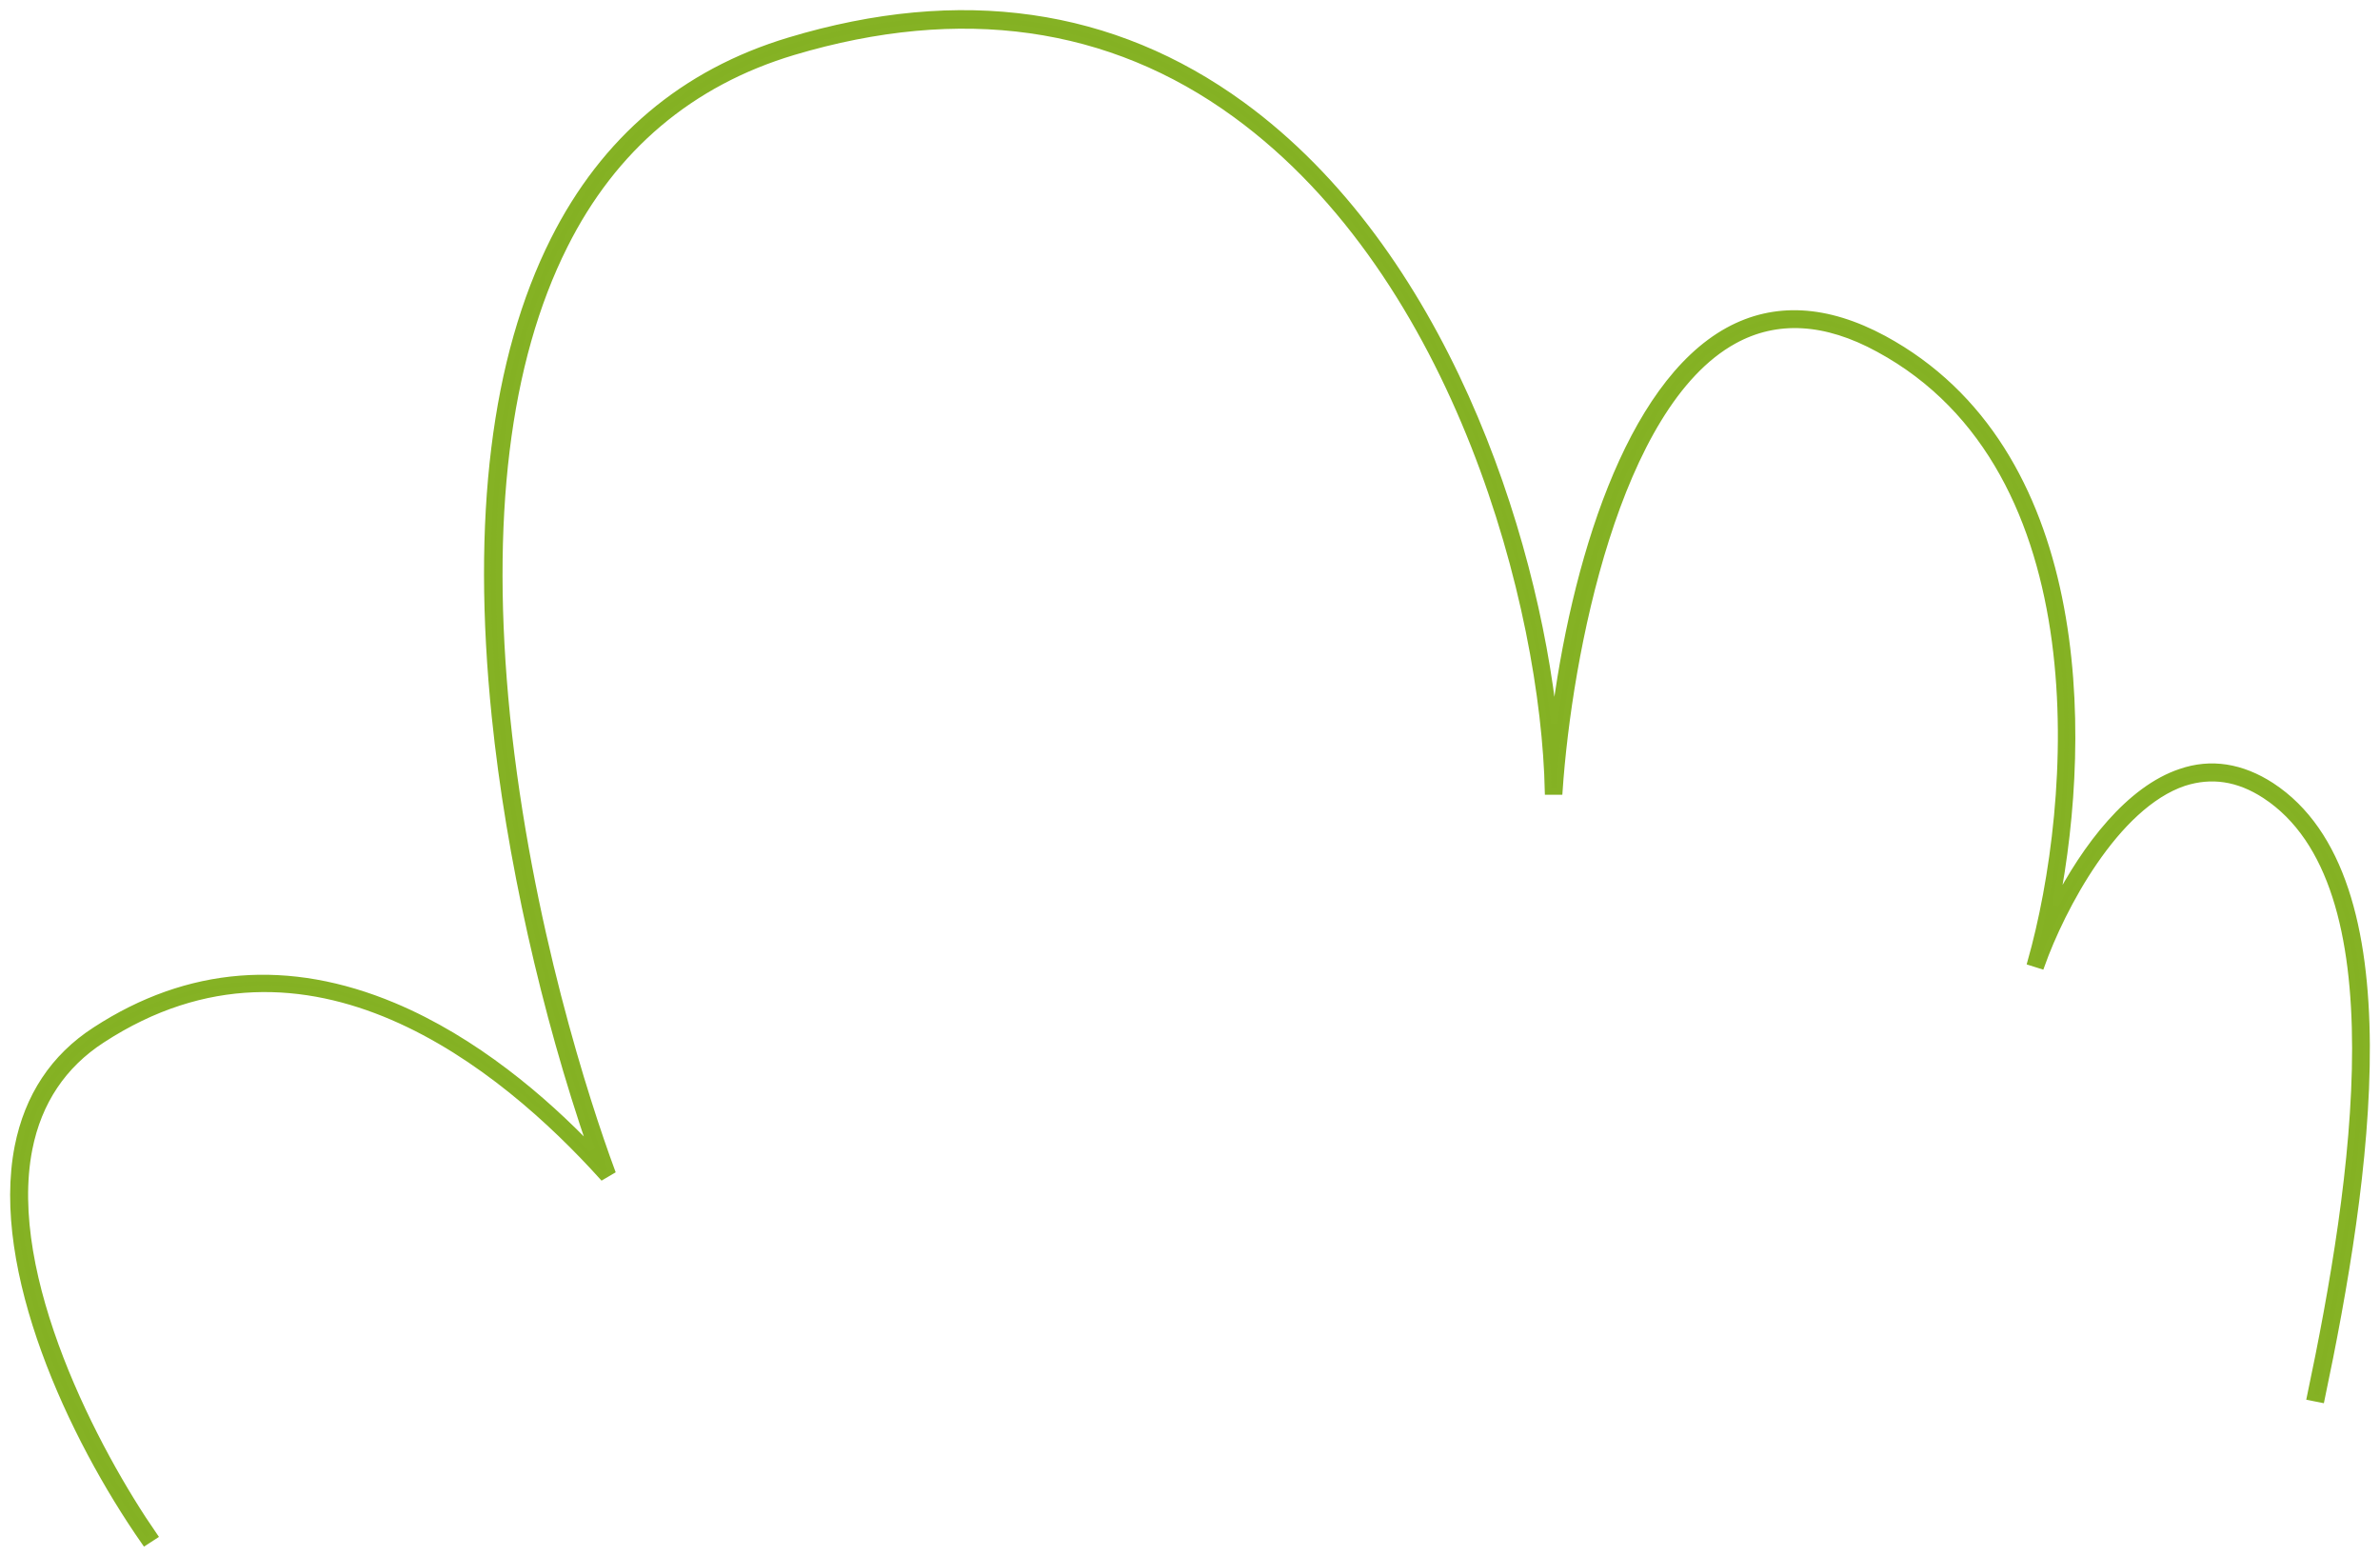 <?xml version="1.0" encoding="UTF-8"?> <svg xmlns="http://www.w3.org/2000/svg" width="176" height="115" viewBox="0 0 176 115" fill="none"> <path d="M10.712 114C5.271 106.206 -0.453 93.865 1.333 84.772C2.064 81.077 3.972 78.154 7.058 76.165C13.919 71.7 21.349 71.132 29.104 74.379C35.113 76.896 40.229 81.28 43.761 84.975C40.27 74.866 37.671 63.297 36.615 52.986C35.113 38.331 36.575 26.477 40.96 17.749C44.695 10.32 50.542 5.367 58.378 3.013C71.045 -0.803 82.292 0.821 91.833 7.763C106.652 18.561 113.433 39.346 114.935 53.473C116.397 41.7 120.416 28.507 127.805 24.447C131.216 22.58 135.073 22.783 139.296 25.056C154.359 33.216 154.521 54 152.004 66.91C154.237 62.566 157.485 58.344 161.261 57.086C163.494 56.314 165.767 56.68 167.96 58.1C178.394 64.921 175.065 87.248 171.655 103.445L170.843 103.283C174.212 87.329 177.501 65.326 167.513 58.791C165.524 57.492 163.534 57.207 161.504 57.857C156.429 59.562 152.45 67.153 150.948 71.375L150.177 71.132C153.506 59.359 155.414 34.718 138.93 25.787C134.992 23.635 131.378 23.432 128.211 25.178C119.523 29.968 115.991 48.358 115.3 58.507H114.488C114.204 44.948 107.87 20.469 91.386 8.453C82.089 1.673 71.045 0.131 58.662 3.825C51.069 6.098 45.345 10.929 41.731 18.155C37.428 26.721 36.007 38.412 37.468 52.945C39.051 68.371 43.396 81.605 45.223 86.558L44.533 86.964C37.265 78.926 22.811 66.91 7.545 76.856C4.662 78.723 2.835 81.443 2.145 84.934C0.278 94.392 7.099 107.342 11.402 113.553L10.712 114Z" fill="#84B123" stroke="#85B224" stroke-width="0.5"></path> </svg> 